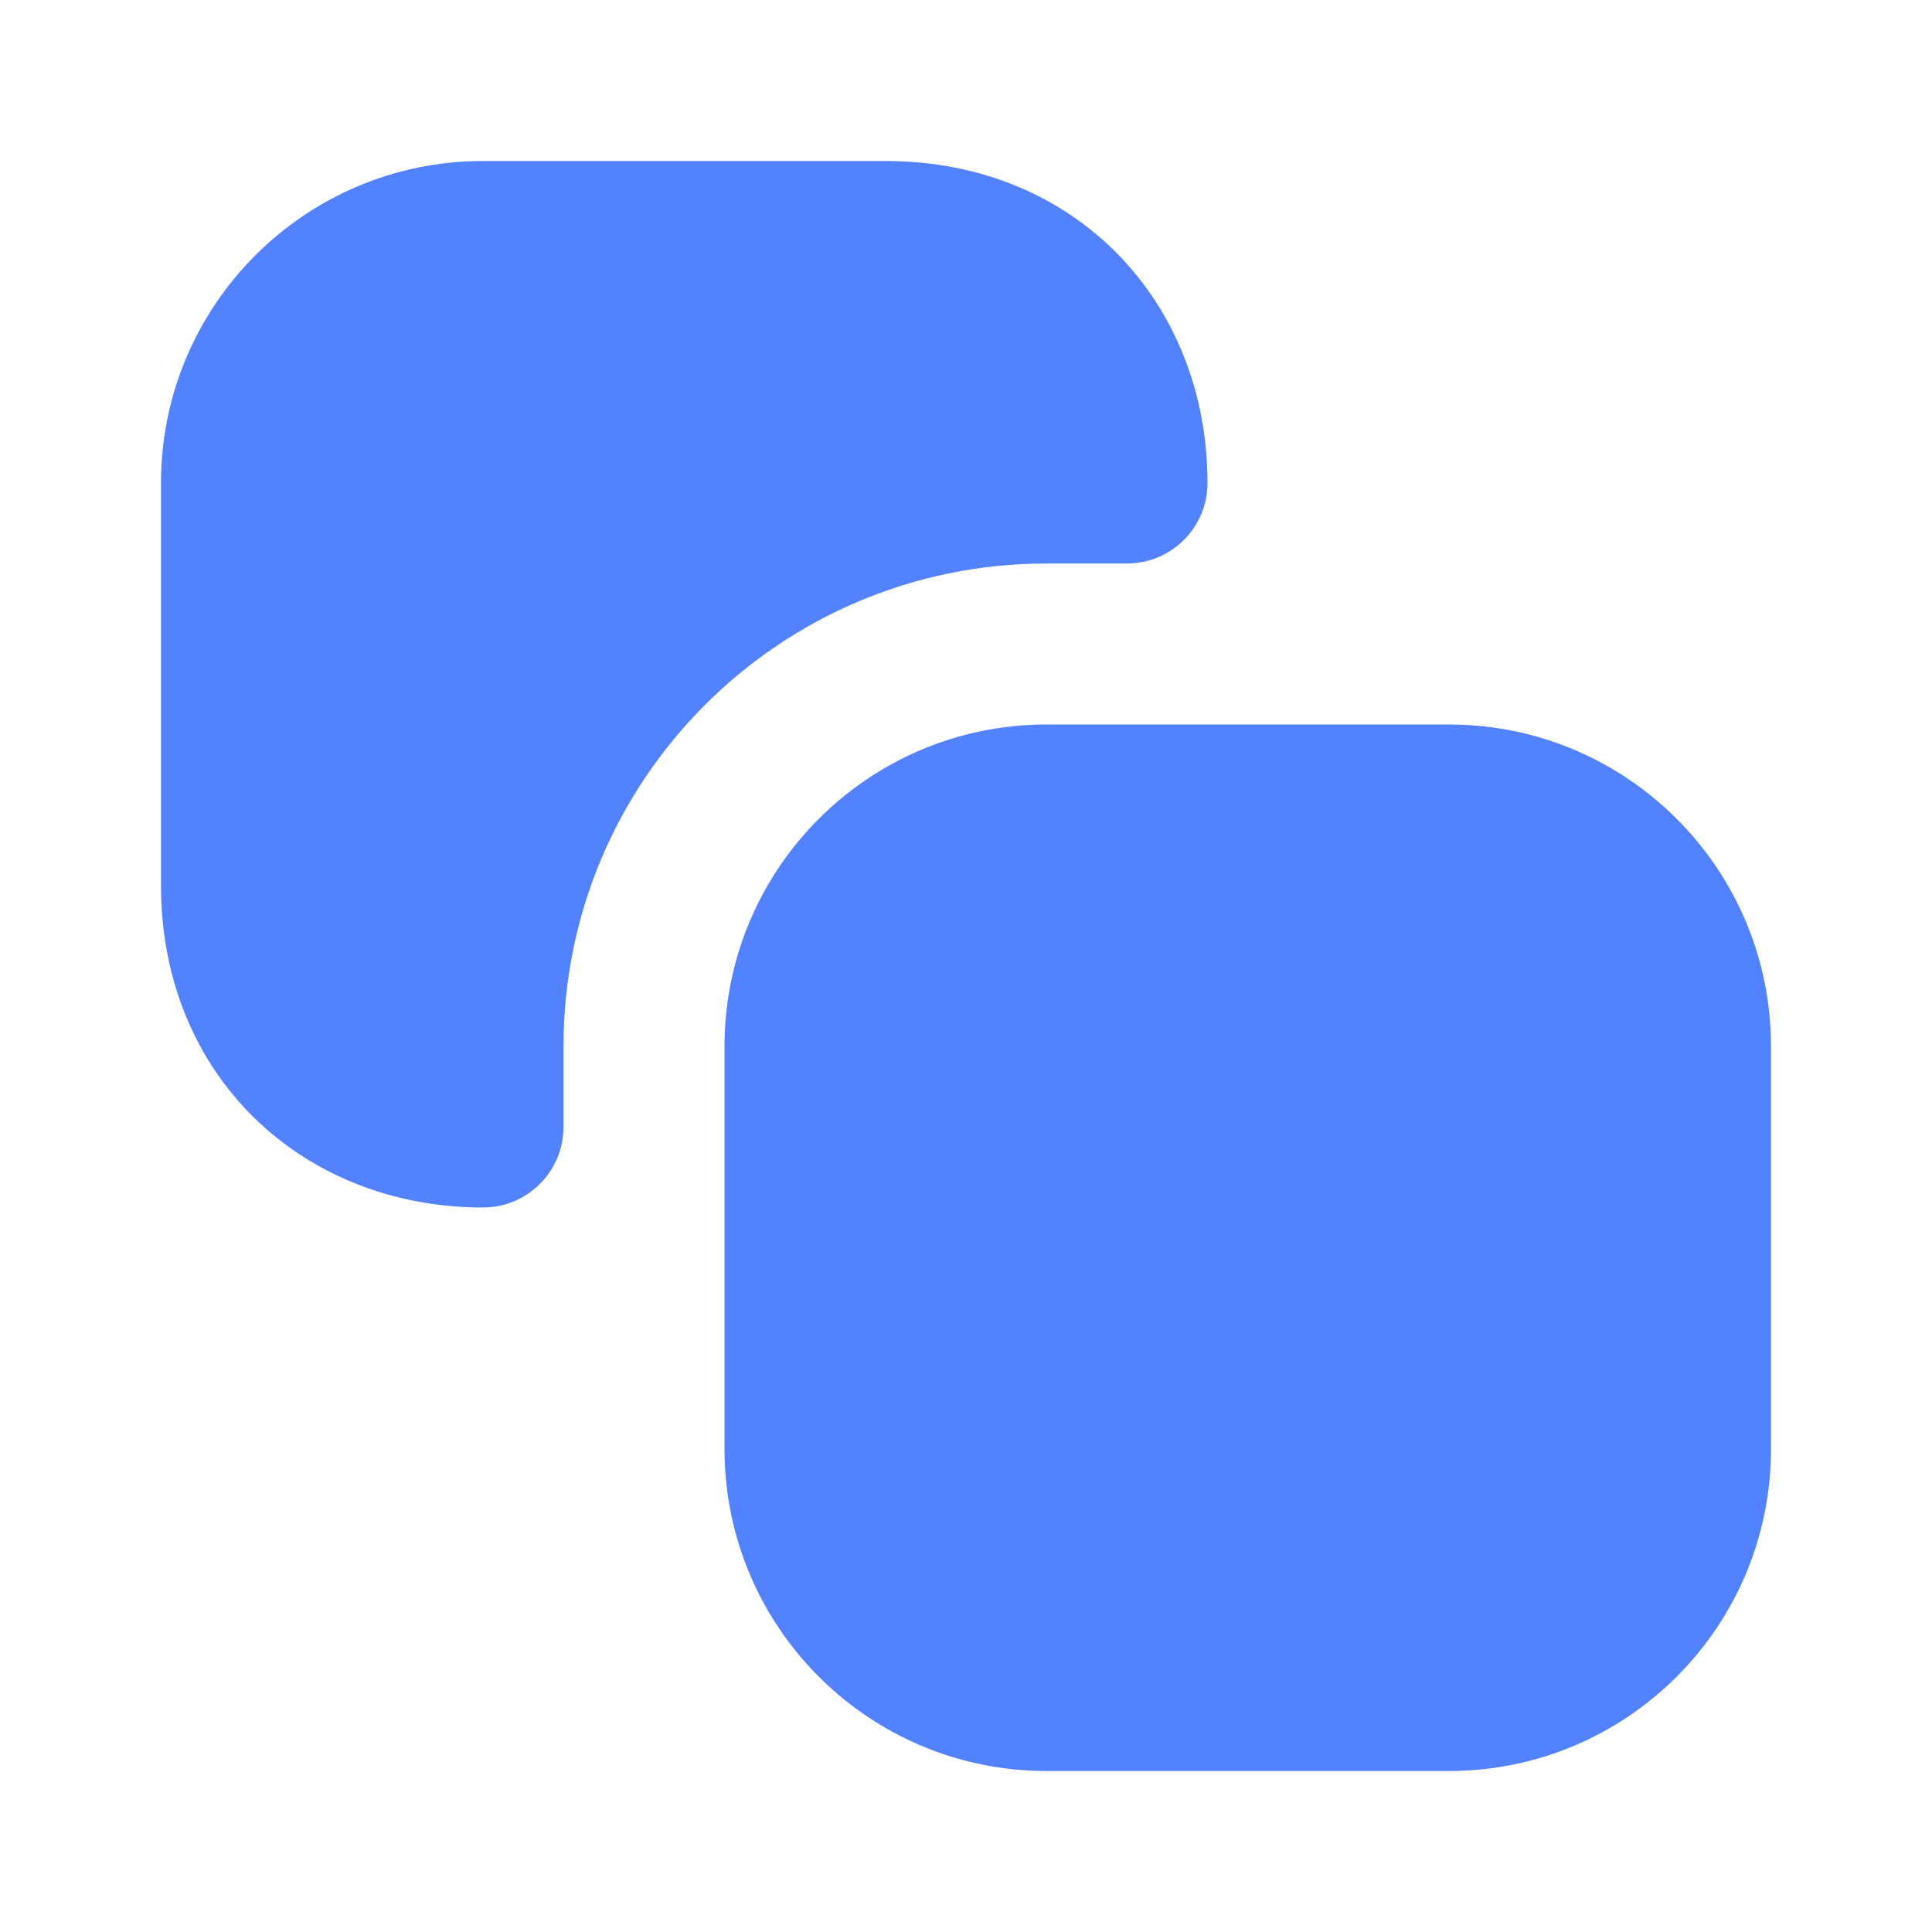 <svg width="24" height="24" viewBox="0 0 24 24" fill="none" xmlns="http://www.w3.org/2000/svg">
<path fill-rule="evenodd" clip-rule="evenodd" d="M13 9C10.791 9 9 10.791 9 13V18C9 20.209 10.791 22 13 22H18C20.209 22 22 20.209 22 18V13C22 10.791 20.209 9 18 9H13Z" fill="#5282FF"/>
<path fill-rule="evenodd" clip-rule="evenodd" d="M6 2C3.791 2 2 3.791 2 6V11C2 13.369 3.761 15 6 15C6.552 15 7 14.552 7 14V13C7 9.686 9.686 7 13 7H14C14.552 7 15 6.552 15 6C15 3.761 13.369 2 11 2H6Z" fill="#5282FF"/>
</svg>
